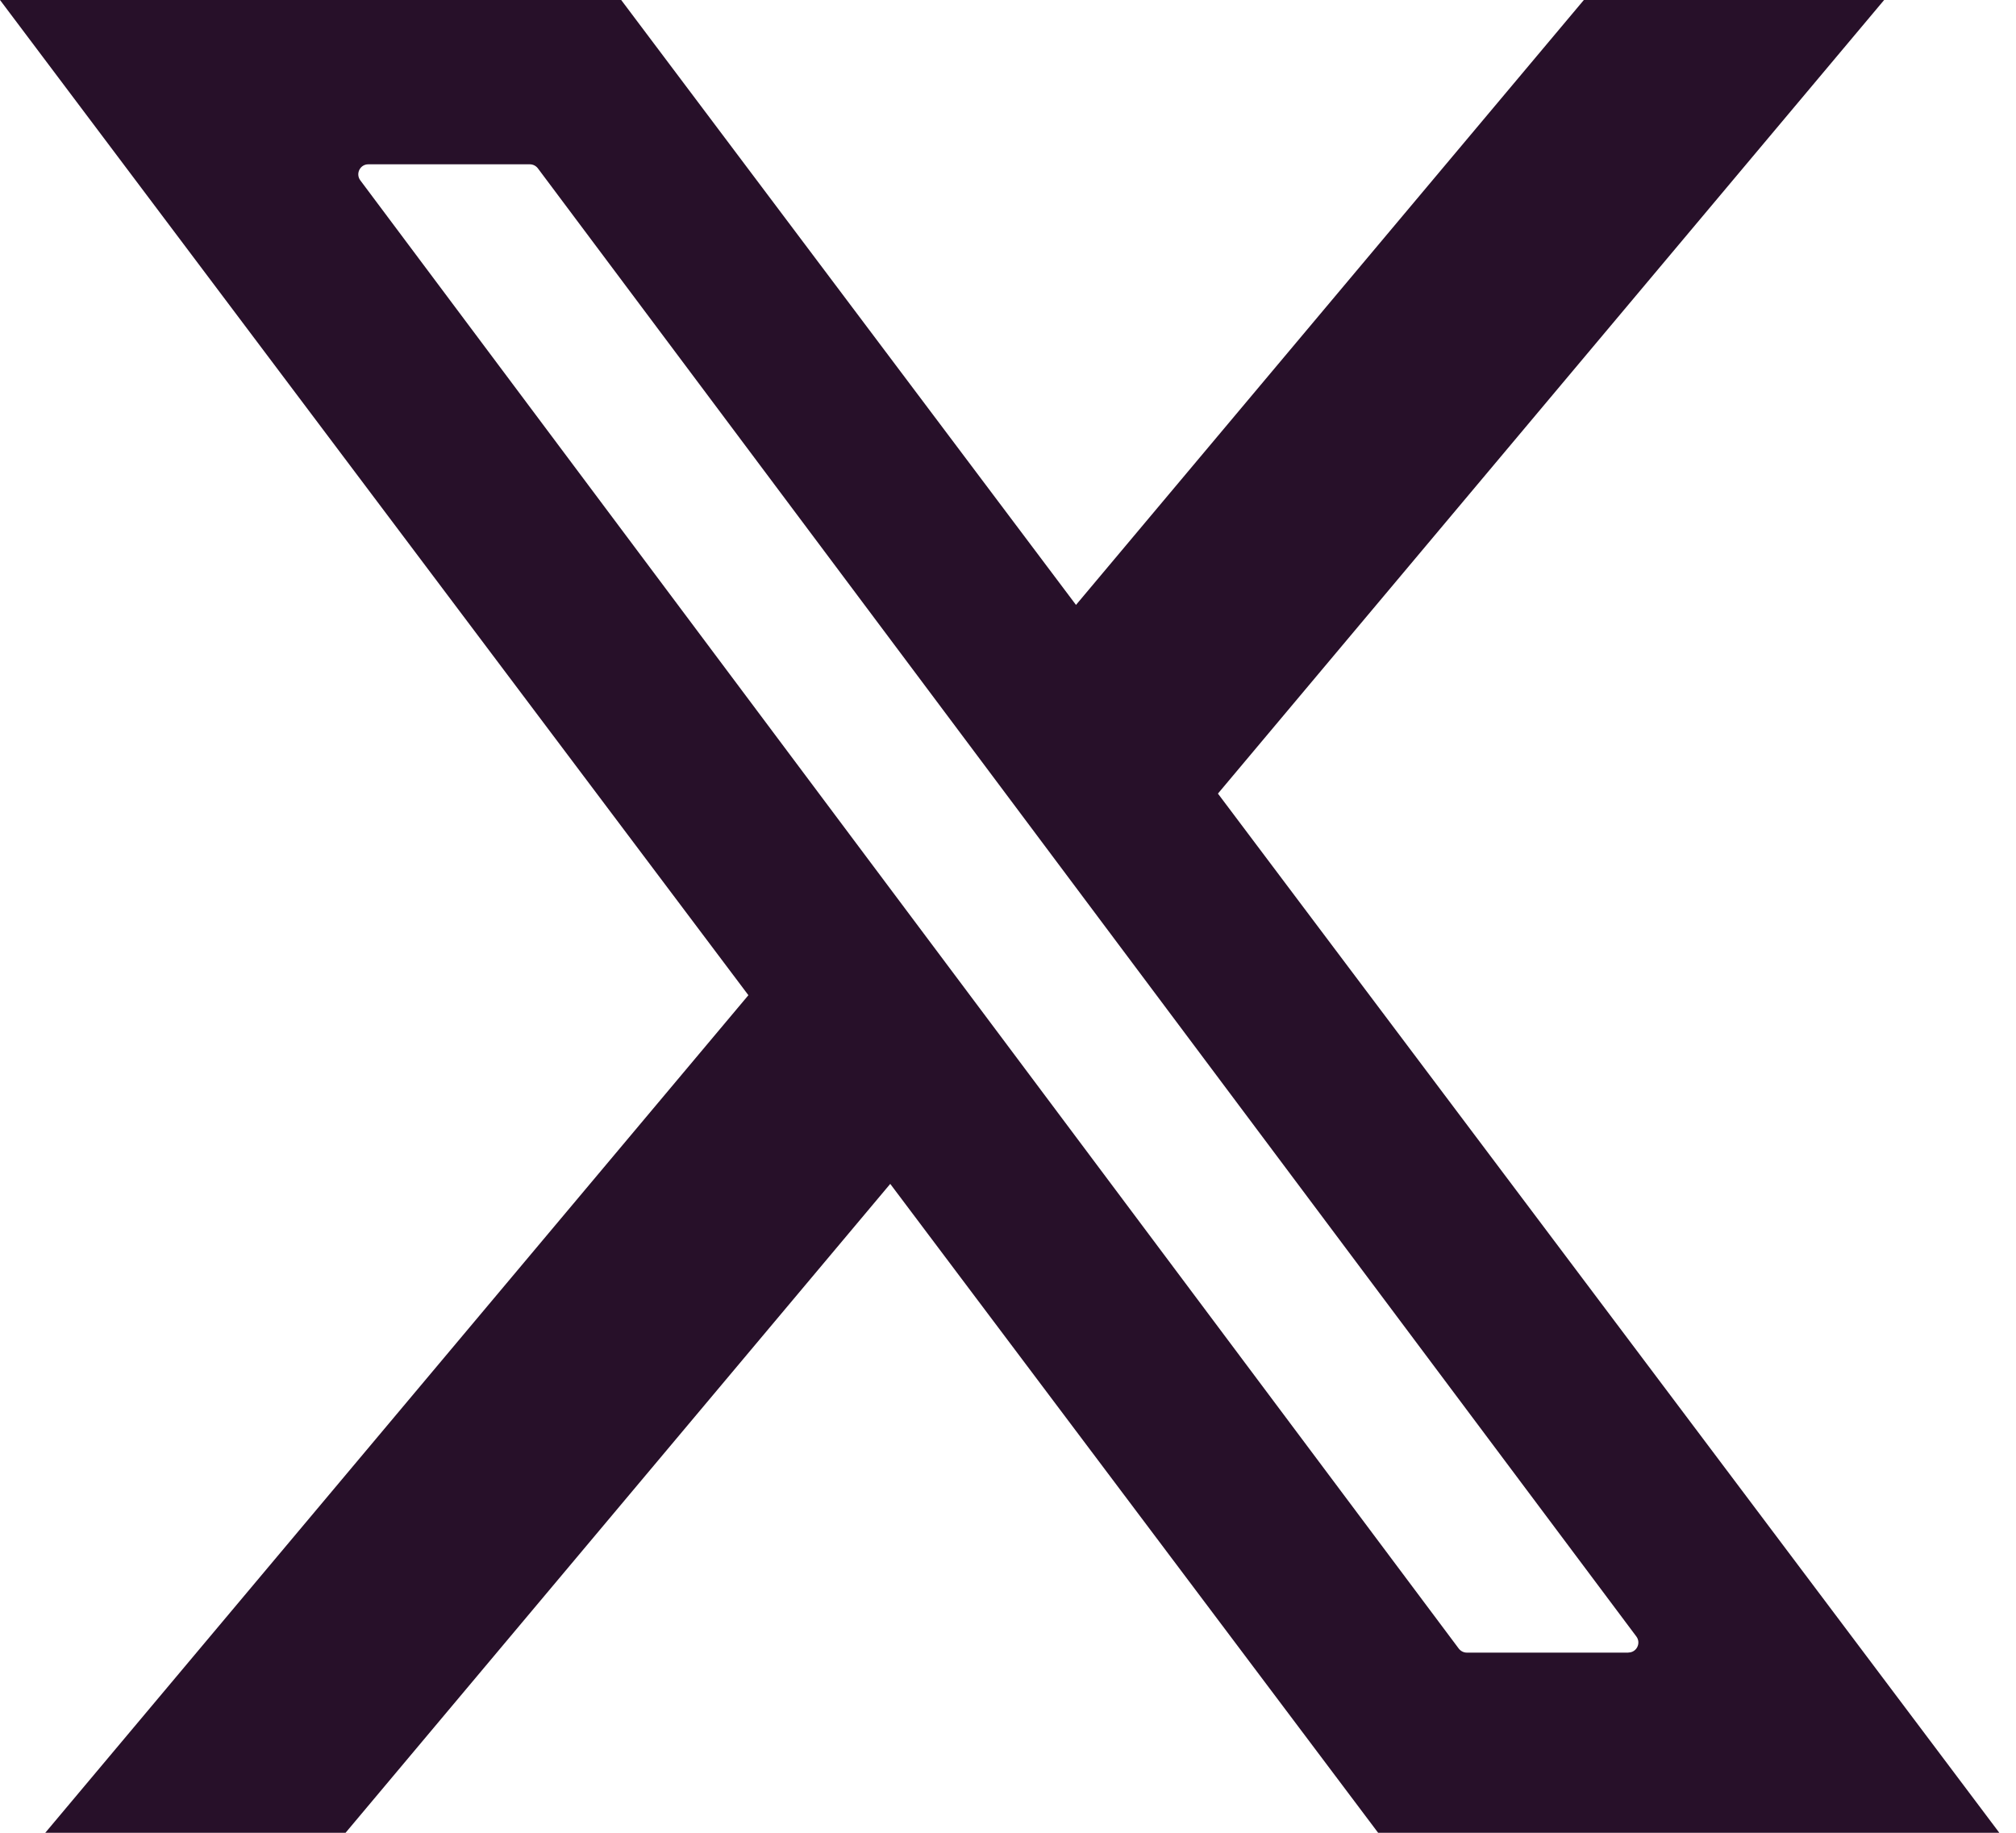 <svg width="22" height="20" viewBox="0 0 22 20" fill="none" xmlns="http://www.w3.org/2000/svg">
<path d="M13.291 8.66L20.561 0H17.284L11.742 6.601L6.779 0H0L8.167 10.86L0.494 20H3.771L9.715 12.919L15.039 20H21.818L13.291 8.66V8.66ZM17.77 18.034H16.006C15.972 18.034 15.94 18.017 15.919 17.99L10.99 11.402L9.445 9.338L3.932 1.968C3.878 1.896 3.929 1.793 4.019 1.793H5.782C5.816 1.793 5.848 1.809 5.869 1.836L10.522 8.055L12.066 10.119L17.857 17.858C17.911 17.93 17.86 18.033 17.77 18.033L17.77 18.034Z" fill="#271029"/>
</svg>
